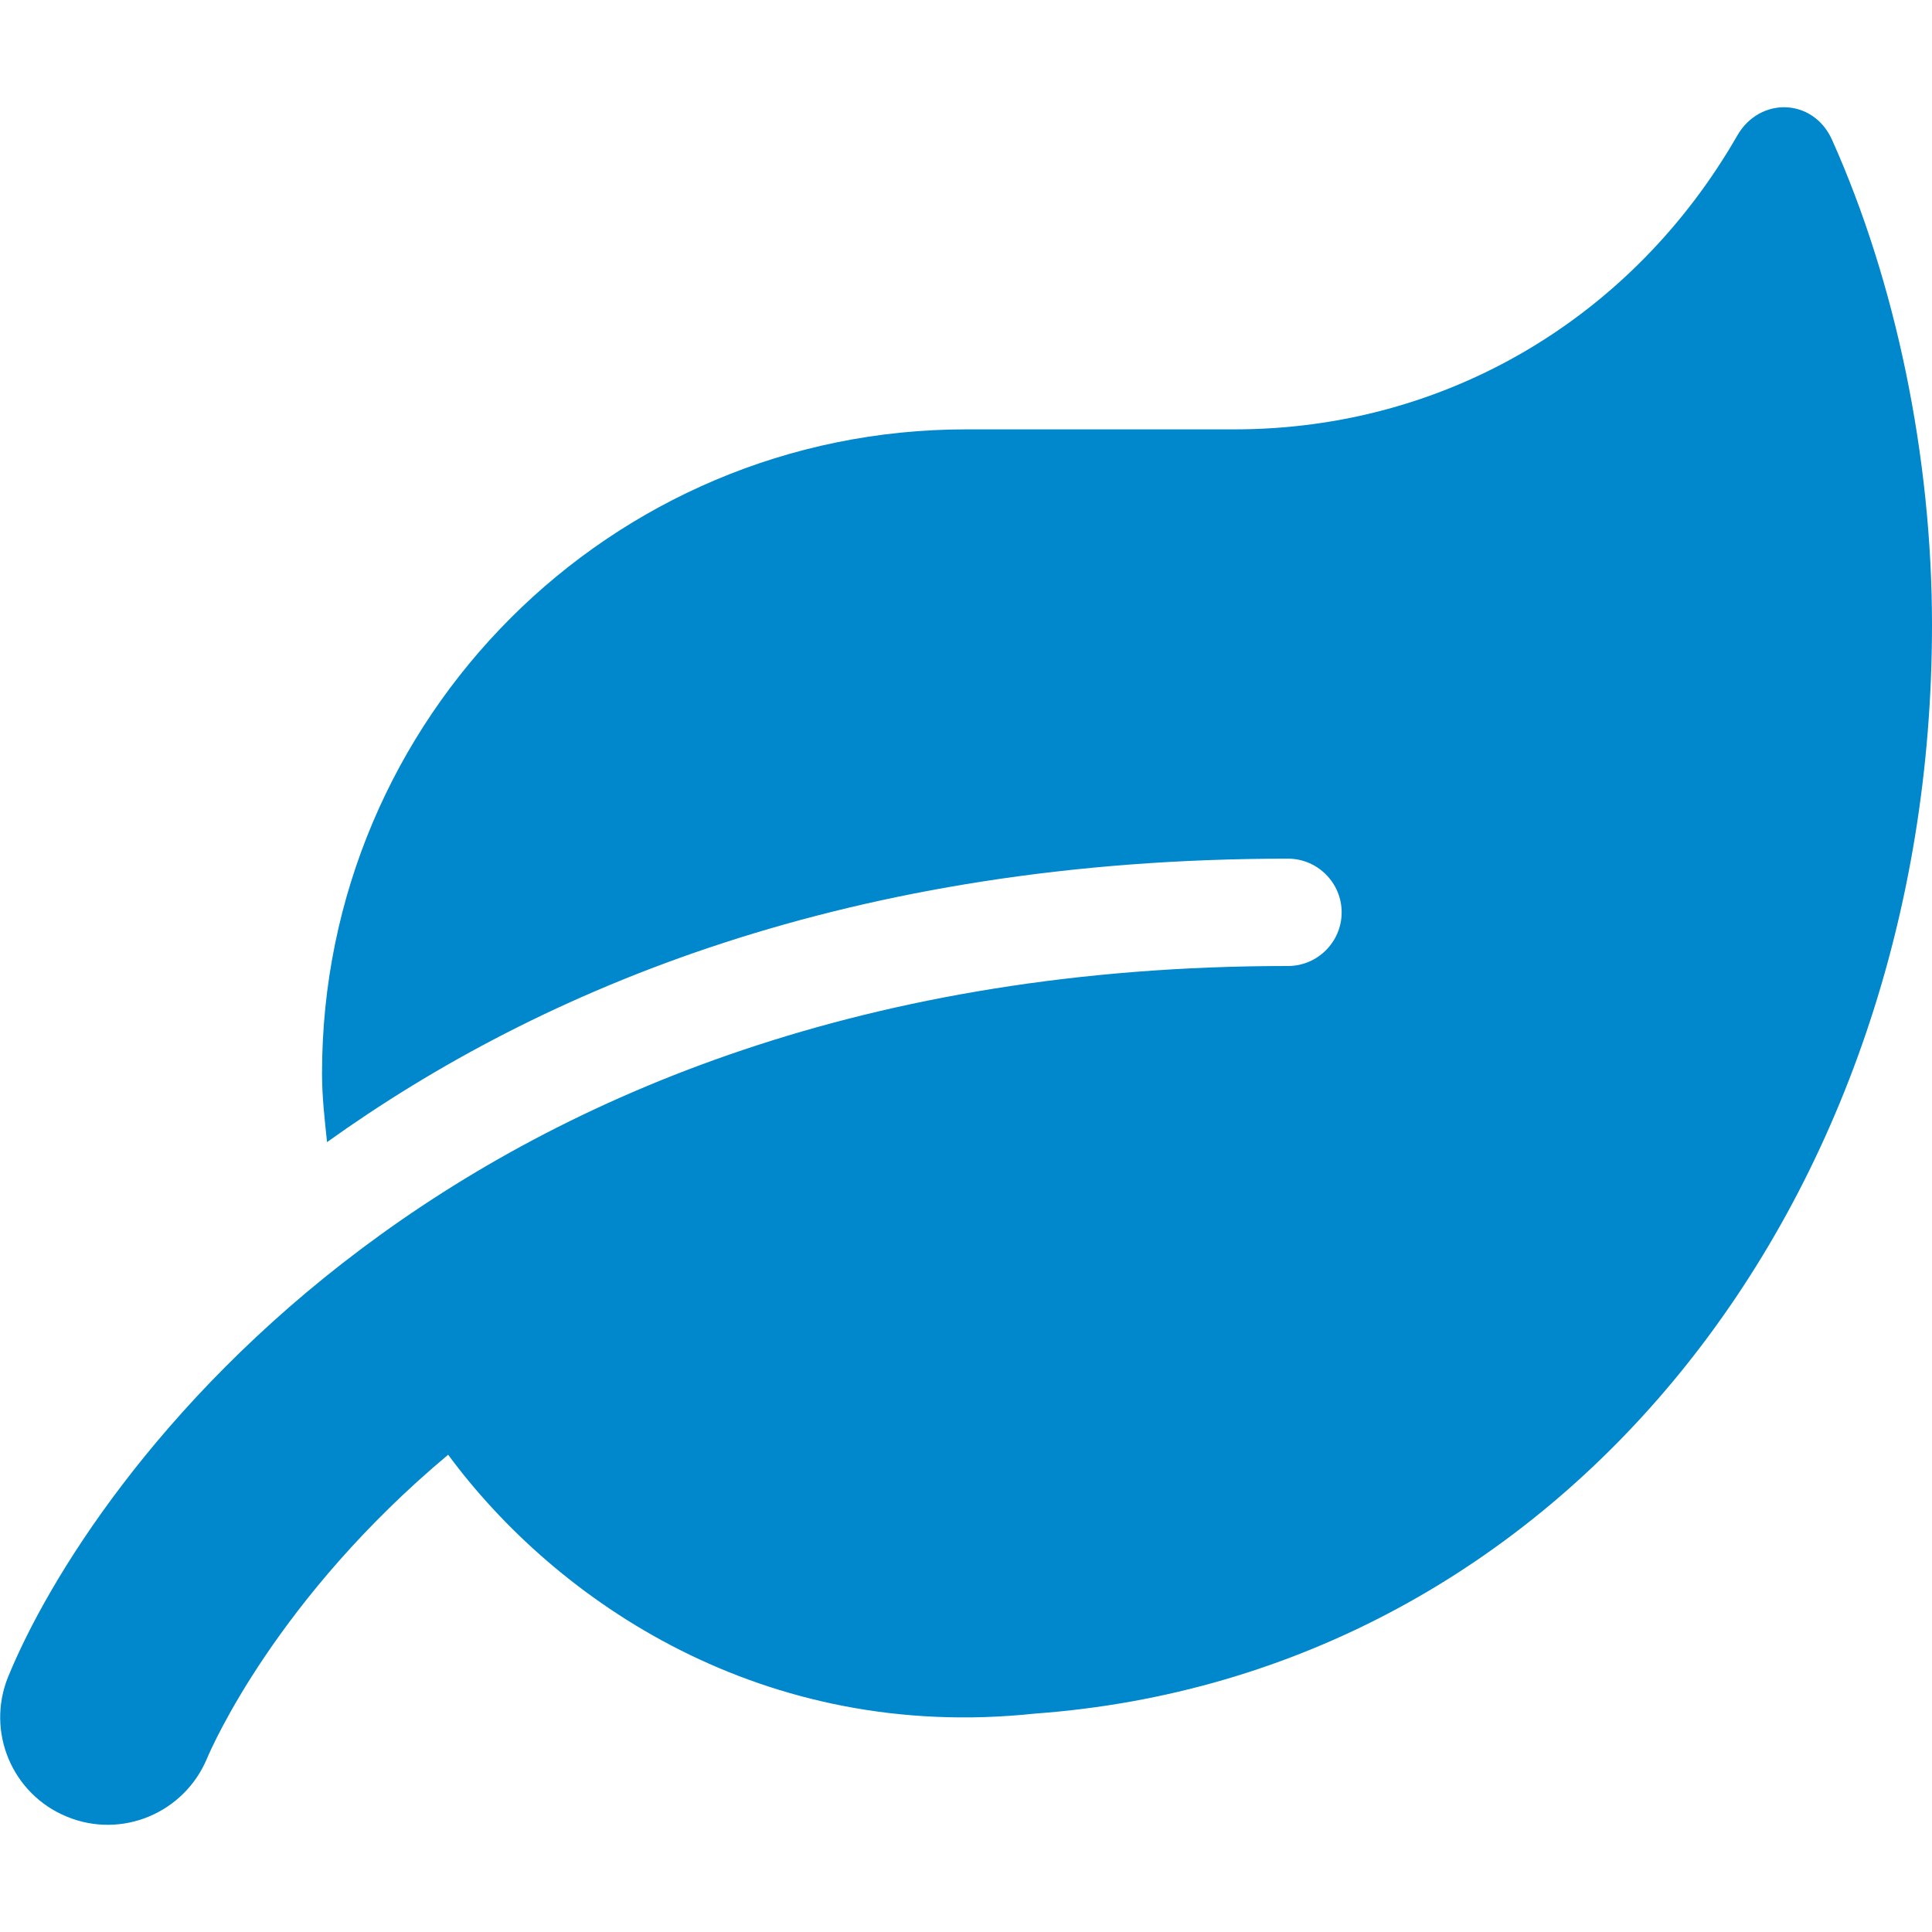 <svg width="25" height="25" viewBox="0 0 25 25" fill="none" xmlns="http://www.w3.org/2000/svg">
<g clip-path="url(#clip0_2973_223)">
<path d="M23.707 1.81C23.464 1.267 22.769 1.246 22.478 1.758C21.133 4.097 18.724 5.556 15.972 5.556H12.5C7.899 5.556 4.167 9.288 4.167 13.889C4.167 14.193 4.201 14.483 4.232 14.779C7.001 12.795 10.998 11.111 16.667 11.111C17.049 11.111 17.361 11.424 17.361 11.806C17.361 12.188 17.049 12.5 16.667 12.5C5.755 12.5 1.129 19.188 0.104 21.701C-0.182 22.409 0.156 23.216 0.864 23.507C1.576 23.802 2.383 23.459 2.678 22.756C2.743 22.6 3.585 20.677 5.799 18.824C7.205 20.729 9.879 22.548 13.39 22.174C20.204 21.68 25 15.569 25 8.086C25 5.907 24.531 3.65 23.707 1.81Z" fill="#0087CC"/>
</g>
<defs>
<clipPath id="clip0_2973_223">
<rect width="25" height="25" fill="white"/>
</clipPath>
</defs>
</svg>
